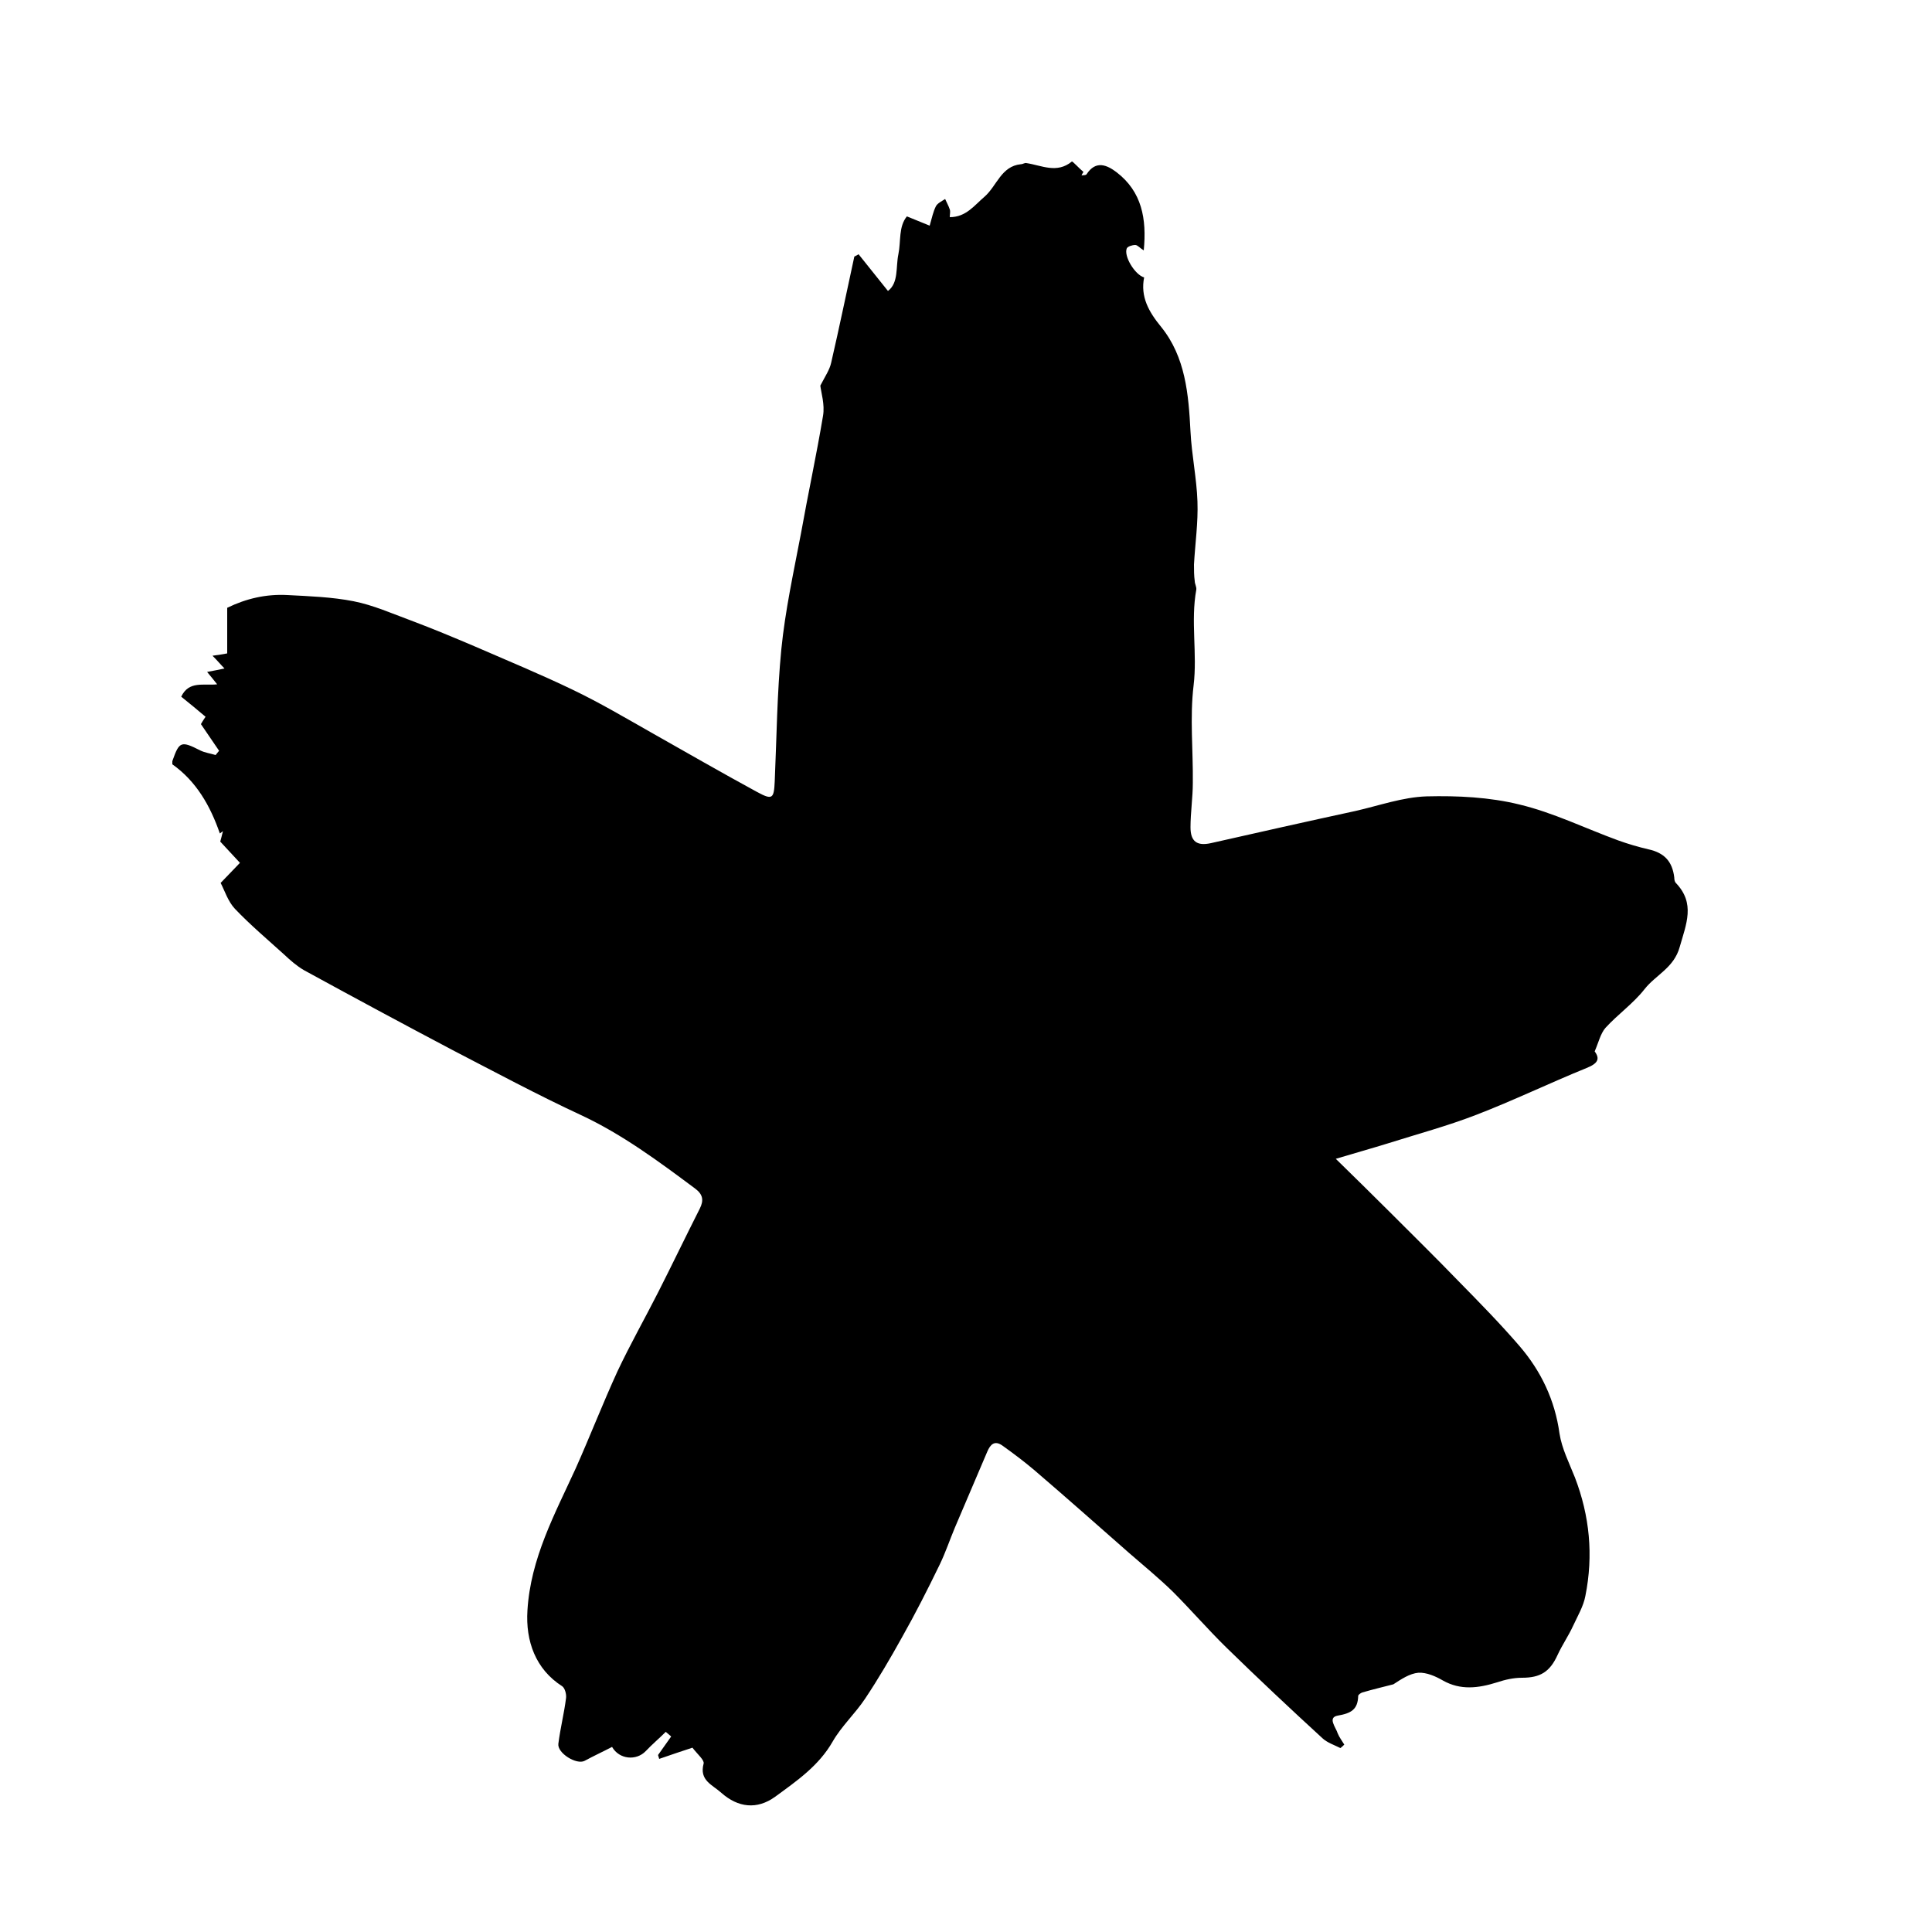 <?xml version="1.0" encoding="utf-8"?>
<!-- Generator: Adobe Illustrator 28.0.0, SVG Export Plug-In . SVG Version: 6.00 Build 0)  -->
<svg version="1.1" id="Layer_1" xmlns="http://www.w3.org/2000/svg" xmlns:xlink="http://www.w3.org/1999/xlink" x="0px" y="0px"
	 viewBox="0 0 500 500" style="enable-background:new 0 0 500 500;" xml:space="preserve">
<g id="_5pI4VC">
	<path d="M44.7,196.7c1.7-4.8,2.2-5,7.1-2.5c1.2,0.6,2.7,0.8,4,1.2c0.3-0.4,0.6-0.7,0.9-1.1c-1.4-2.1-2.9-4.2-4.7-6.9
		c0,0,0.5-0.9,1.2-1.9c-2.1-1.8-4.2-3.5-6.3-5.2c2-4.2,5.8-2.8,9.3-3.2c-0.8-1-1.5-1.9-2.6-3.2c1.7-0.3,3-0.6,4.5-0.9
		c-1-1-1.8-2-3.1-3.3c1.5-0.2,2.8-0.4,3.8-0.6v-11.8c4.9-2.4,10.1-3.6,15.6-3.3c5.7,0.3,11.5,0.5,17.1,1.6c5.1,1,10,3.2,14.9,5
		c5.6,2.1,11.1,4.4,16.5,6.7c8.5,3.7,17,7.2,25.3,11.2c6.9,3.3,13.5,7.2,20.2,11c9.2,5.2,18.4,10.5,27.6,15.5
		c3.9,2.1,4.3,1.7,4.5-2.8c0.5-11.4,0.6-22.8,1.7-34.1c1-10.1,3.2-20.1,5.1-30.1c1.8-10.1,4-20.2,5.7-30.4c0.5-2.9-0.5-6-0.7-7.8
		c1.3-2.5,2.4-4.1,2.8-5.9c2.1-9.1,4-18.3,6-27.5c0.4-0.2,0.8-0.4,1.1-0.6c2.4,3,4.8,6,7.6,9.5c2.8-2.1,2-6.2,2.7-9.5
		c0.7-3.4,0-7.1,2.2-9.8c2.2,0.9,3.9,1.6,5.9,2.4c0.6-2.1,0.9-3.6,1.6-5c0.4-0.8,1.5-1.3,2.4-1.9c0.4,0.9,0.9,1.8,1.2,2.7
		c0.2,0.6,0,1.2,0,2c4.2,0,6.3-3,9-5.3c3.2-2.8,4.3-7.9,9.4-8.4c0.5,0,1-0.4,1.4-0.3c4,0.6,7.9,2.8,11.8-0.4c0.2-0.1,1.9,1.8,3,2.7
		c-0.2,0.3-0.4,0.6-0.5,0.9c0.5-0.1,1.1,0,1.3-0.3c2.4-3.7,5.3-2.4,7.8-0.5c6.5,5,7.8,12,7,20.2c-1-0.6-1.6-1.4-2.2-1.4
		c-0.8,0-2,0.4-2.2,0.9c-0.8,2,2.1,6.8,4.5,7.5c-1,5,1.2,8.9,4.4,12.8c6.3,7.8,7.1,17.4,7.6,27.1c0.3,6,1.6,12.1,1.8,18.1
		c0.2,5.4-0.6,10.9-0.9,16.3c0,1.4,0,2.9,0.2,4.3c0,0.7,0.5,1.5,0.4,2.2c-1.5,8.2,0.3,16.5-0.7,24.8s-0.1,16.8-0.2,25.2
		c0,3.8-0.6,7.7-0.6,11.5c0,3.7,1.7,4.9,5.3,4.1c12.4-2.8,24.8-5.6,37.3-8.3c6.2-1.4,12.3-3.6,18.5-3.8c8-0.2,16.3,0.2,24,2.1
		c8.8,2.1,17.1,6.2,25.6,9.3c2.5,0.9,5.2,1.7,7.8,2.3c4.1,0.9,6.2,3.1,6.7,7.3c0,0.5,0.1,1.1,0.4,1.4c5.1,5.3,2.7,10.6,1,16.6
		c-1.5,5.4-6.2,7.2-9.1,10.9s-6.9,6.5-10.1,10c-1.3,1.5-1.8,3.8-2.8,6.1c1.4,1.9,0.9,3.1-2.1,4.3c-9.6,3.9-18.9,8.4-28.5,12.1
		c-7.5,2.9-15.3,5-22.9,7.4c-4.2,1.3-8.5,2.5-13.5,4c5,4.9,9.6,9.4,14.1,13.9c5.9,5.9,11.8,11.7,17.6,17.7
		c5.4,5.5,10.8,11,15.8,16.8c5.6,6.5,9.2,14,10.4,22.7c0.6,3.9,2.5,7.6,4,11.4c3.8,9.9,4.8,20.1,2.7,30.6c-0.5,2.7-2,5.2-3.2,7.8
		c-1.2,2.6-2.8,4.9-4,7.5c-2,4.4-4.5,5.9-9.2,5.9c-2.2,0-4.4,0.5-6.5,1.2c-4.8,1.5-9.4,2.1-14-0.5c-1.9-1.1-4.2-2.1-6.3-2
		c-2.3,0.2-4.5,1.7-6.5,3c-2.7,0.7-5.3,1.3-8,2.1c-0.4,0.1-1.1,0.6-1.1,0.9c-0.1,3.5-1.8,4.5-5.3,5.1c-2.7,0.5-0.5,3,0,4.6
		c0.4,1,1.1,1.9,1.7,2.9c-0.3,0.3-0.6,0.6-1,0.9c-1.6-0.8-3.4-1.4-4.6-2.5c-8.4-7.7-16.7-15.5-24.9-23.5c-4.8-4.7-9.2-9.8-13.9-14.5
		c-3.6-3.5-7.5-6.7-11.3-10c-8.2-7.2-16.3-14.4-24.6-21.5c-2.6-2.2-5.4-4.3-8.2-6.3c-2-1.4-3.1-0.3-3.9,1.6
		c-2.8,6.6-5.6,13.1-8.4,19.7c-1.3,3.1-2.4,6.4-3.9,9.5c-3.1,6.4-6.3,12.7-9.8,18.9c-3,5.4-6.1,10.7-9.5,15.8
		c-2.6,3.9-6.1,7.1-8.4,11.1c-3.6,6.3-9.3,10.2-14.9,14.3c-4.7,3.4-9.6,2.8-13.9-1c-2.3-2.1-5.8-3.2-4.6-7.6
		c0.2-0.9-1.5-2.3-2.9-4.1c-2.2,0.7-5.4,1.8-8.6,2.9c-0.1-0.3-0.2-0.7-0.3-1c1.1-1.6,2.3-3.2,3.4-4.8c-0.5-0.4-0.9-0.8-1.4-1.2
		c-1.7,1.7-3.6,3.3-5.2,5c-2.4,2.5-6.8,2.2-8.7-1.1c-2.3,1.2-4.7,2.3-7.1,3.6c-2.1,1.1-7.1-2-6.8-4.4c0.5-4,1.5-7.9,2-11.9
		c0.1-1-0.3-2.5-1-3c-6.9-4.4-9.5-11.7-9-19.6c0.8-13.5,7.1-25,12.5-36.8c3.7-8.3,7-16.8,10.8-25.1c3.3-7,7.1-13.7,10.6-20.6
		c3.6-7.1,7.1-14.4,10.7-21.5c1.1-2.2,0.8-3.7-1.2-5.2c-9.4-7-18.8-14-29.5-19c-11.2-5.2-22.2-11.1-33.2-16.8
		c-12.9-6.8-25.7-13.7-38.5-20.7c-1.9-1.1-3.6-2.6-5.2-4.1c-4.3-3.9-8.7-7.6-12.7-11.8c-1.8-1.9-2.7-4.8-3.7-6.7
		c1.9-2,3.4-3.5,5-5.2c-1.9-2-3.3-3.6-5.1-5.5c0.2-0.6,0.4-1.6,0.7-2.7c-0.3,0.2-0.5,0.4-0.8,0.6c-2.5-7.2-6.1-13.5-12.3-17.9V197
		L44.7,196.7z"/>
</g>
</svg>
